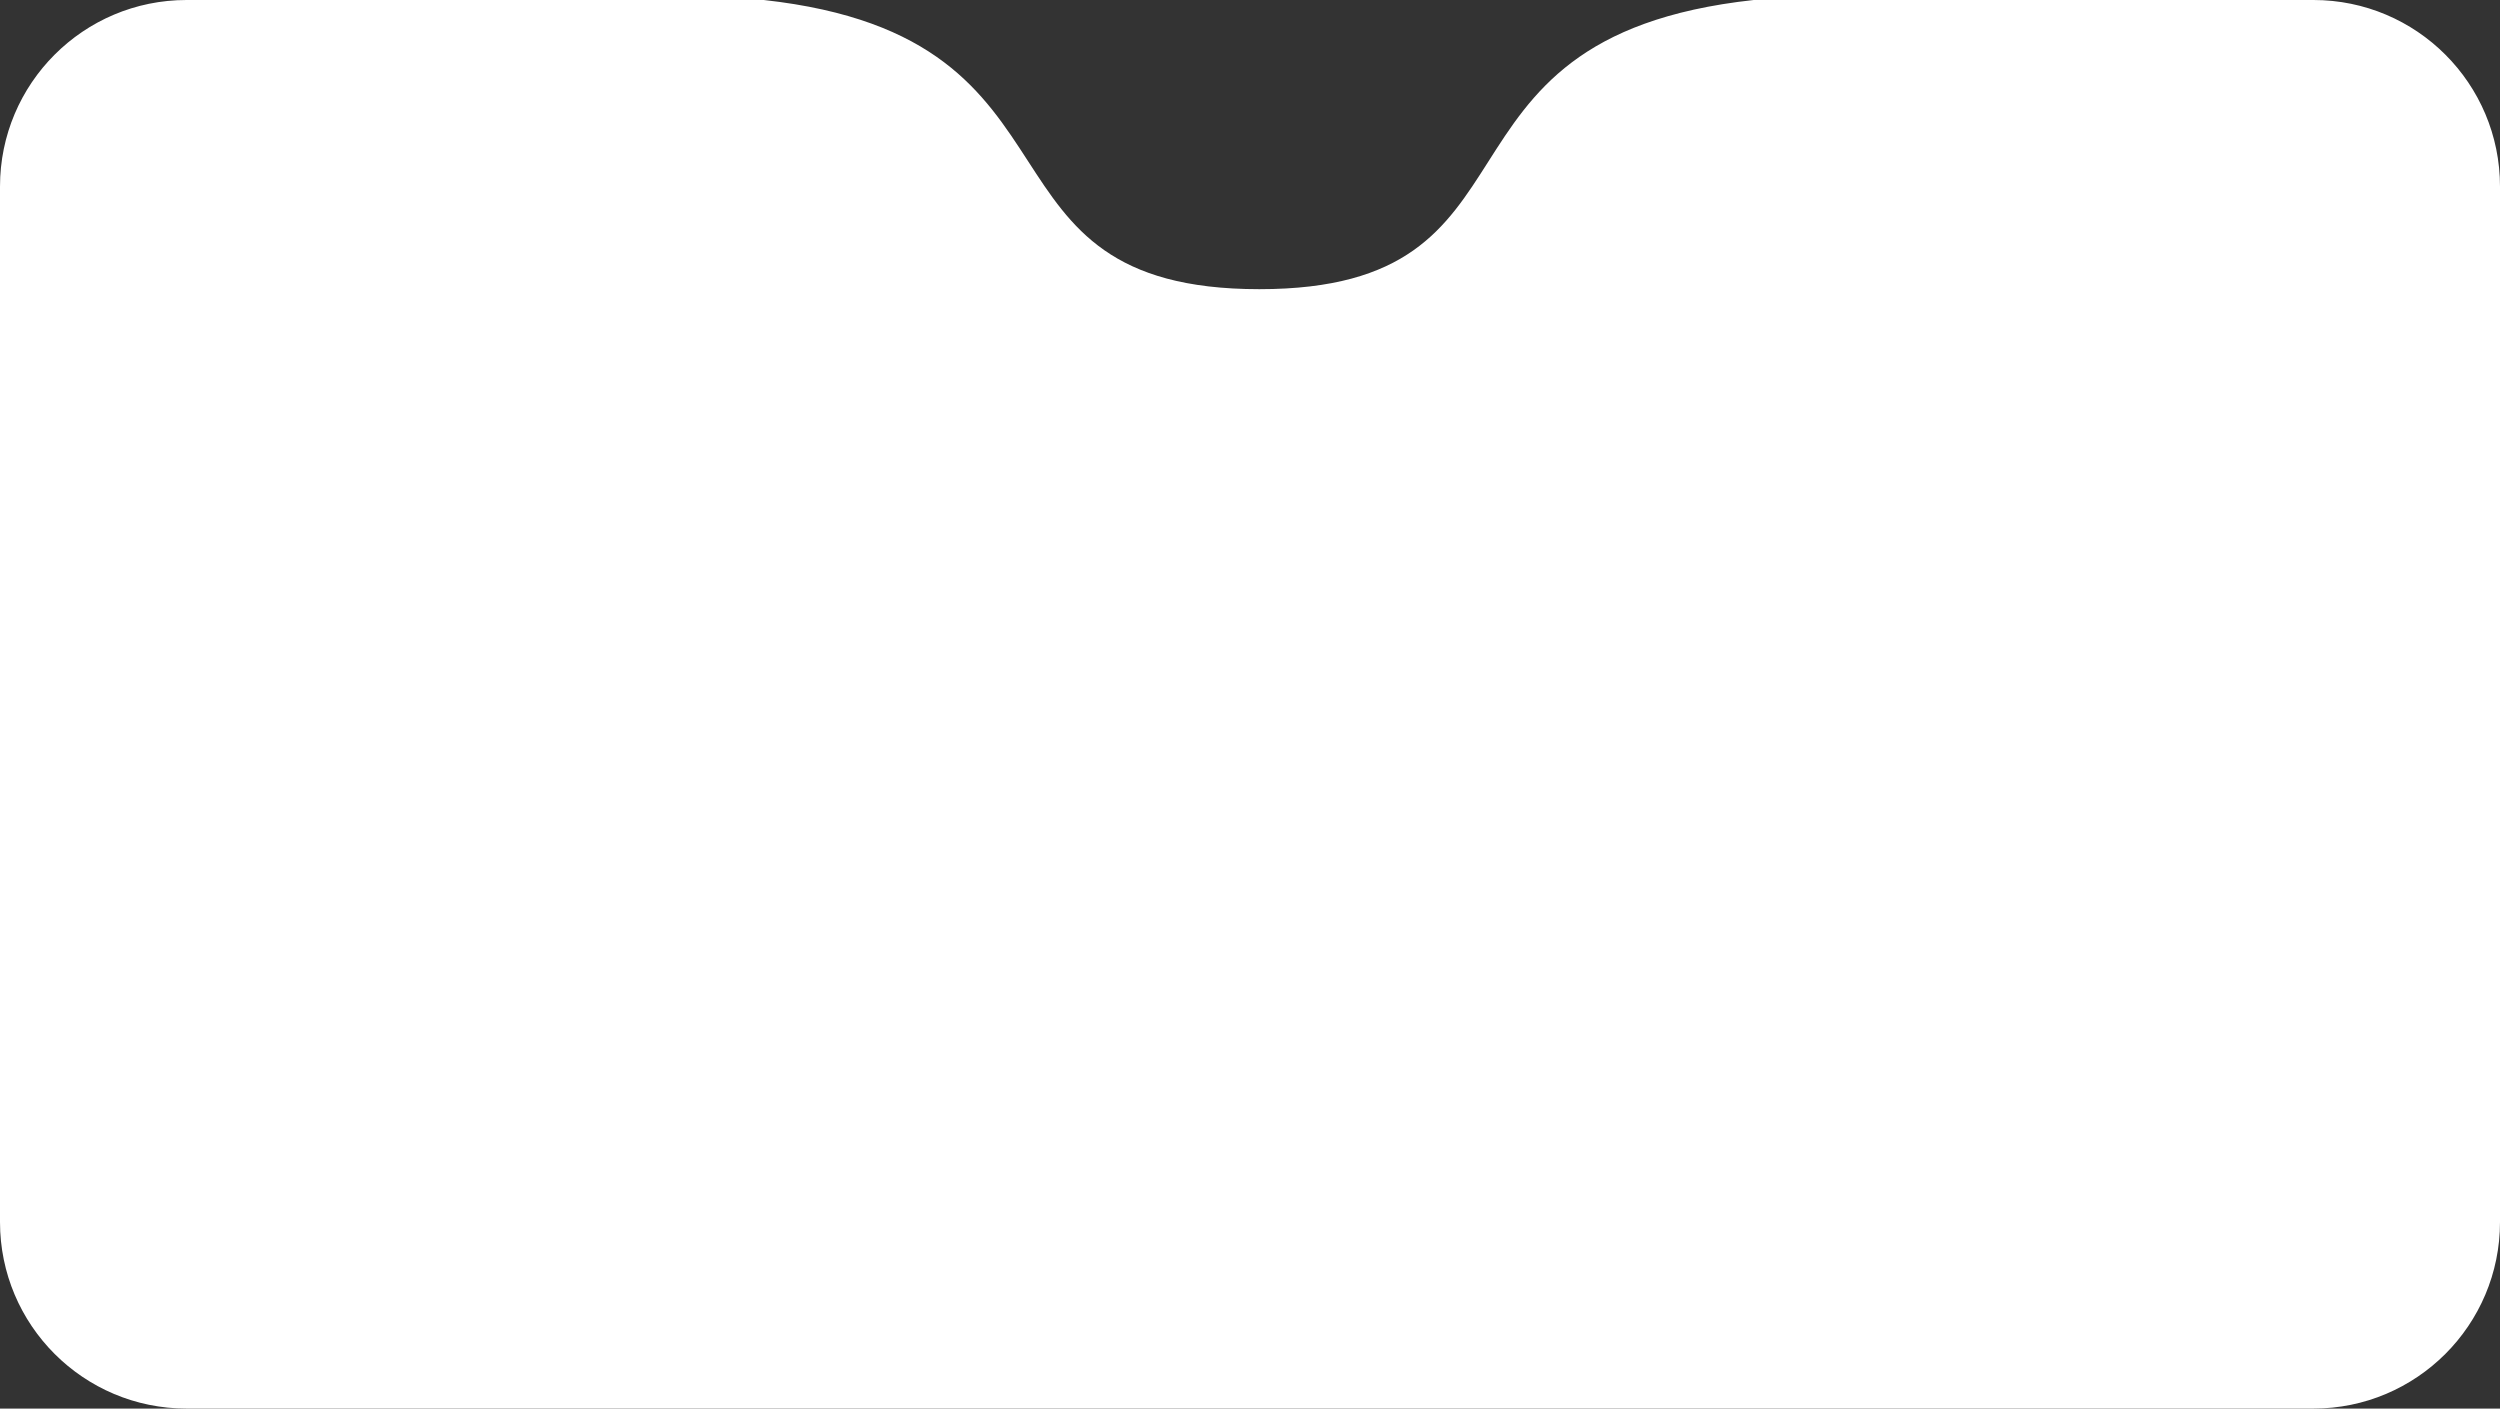 <?xml version="1.0" encoding="UTF-8"?> <svg xmlns="http://www.w3.org/2000/svg" width="268" height="151" viewBox="0 0 268 151" fill="none"><rect x="0" y="0" width="268" height="151" fill="#333333" stroke="none"/><path fill-rule="evenodd" clip-rule="evenodd" d="M81.882 0C100.33 2.038 105.462 9.956 110.208 17.279C114.838 24.423 119.101 31 135 31C150.844 31 155.002 24.468 159.53 17.353C164.205 10.009 169.274 2.045 187.997 0H248C259.046 0 268 8.954 268 20V131C268 142.046 259.046 151 248 151H20C8.954 151 0 142.046 0 131V20C0 8.954 8.954 0 20 0H81.882Z" fill="white"></path></svg> 